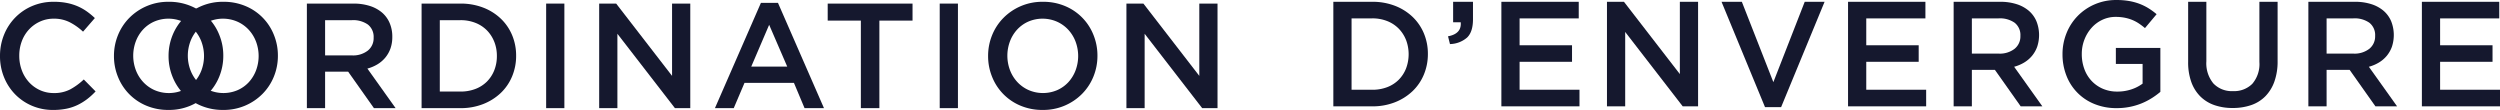 <?xml version="1.0" encoding="UTF-8"?>
<svg xmlns="http://www.w3.org/2000/svg" width="642.013" height="28.232" viewBox="0 0 642.013 28.232">
  <g transform="translate(0 0.671)">
    <g transform="translate(0 -0.671)">
      <path d="M22.382,24.989a14.355,14.355,0,0,1-2.436,1.5,12.319,12.319,0,0,1-2.858.959,16.769,16.769,0,0,1-3.433.326A13.624,13.624,0,0,1,8.209,26.7a13.354,13.354,0,0,1-4.316-2.934,13.535,13.535,0,0,1-2.857-4.393A14.257,14.257,0,0,1,0,13.922,14.391,14.391,0,0,1,1.017,8.514a13.561,13.561,0,0,1,2.858-4.43A13.425,13.425,0,0,1,8.247,1.093,13.97,13.97,0,0,1,13.847,0,16.937,16.937,0,0,1,17.2.307a13.665,13.665,0,0,1,2.782.863,13.1,13.1,0,0,1,2.339,1.323A18.444,18.444,0,0,1,24.358,4.18L21.326,7.671a15.131,15.131,0,0,0-3.414-2.416,8.9,8.9,0,0,0-4.1-.921,8.412,8.412,0,0,0-3.548.748A8.785,8.785,0,0,0,7.442,7.115,9.116,9.116,0,0,0,5.6,10.126a10.44,10.44,0,0,0-.652,3.721A10.587,10.587,0,0,0,5.6,17.586a9.271,9.271,0,0,0,1.841,3.05,8.634,8.634,0,0,0,2.819,2.052,8.391,8.391,0,0,0,3.548.748,8.857,8.857,0,0,0,4.219-.94,16.611,16.611,0,0,0,3.49-2.55l3.031,3.068a17.349,17.349,0,0,1-2.167,1.975" transform="translate(0 0.461)" fill="#15182e"></path>
      <path d="M69.65,19.217a13.488,13.488,0,0,1-2.915,4.43,13.986,13.986,0,0,1-10.126,4.124,14.371,14.371,0,0,1-5.677-1.093,13.323,13.323,0,0,1-7.288-7.384,14.037,14.037,0,0,1-1.036-5.371,14.036,14.036,0,0,1,1.036-5.37,13.49,13.49,0,0,1,2.915-4.43A14,14,0,0,1,56.686,0a14.345,14.345,0,0,1,5.677,1.094A13.314,13.314,0,0,1,69.65,8.477a14.028,14.028,0,0,1,1.036,5.37,14.033,14.033,0,0,1-1.036,5.37m-4.583-8.995a9.429,9.429,0,0,0-1.879-3.05,8.958,8.958,0,0,0-2.9-2.071,9.277,9.277,0,0,0-7.345-.02,8.675,8.675,0,0,0-2.857,2.034,9.351,9.351,0,0,0-1.861,3.03,10.554,10.554,0,0,0,0,7.4,9.379,9.379,0,0,0,1.88,3.048A8.939,8.939,0,0,0,53,22.67a9.283,9.283,0,0,0,7.345.019,8.69,8.69,0,0,0,2.858-2.033,9.374,9.374,0,0,0,1.861-3.03,10.542,10.542,0,0,0,0-7.4" transform="translate(-13.342 0.461)" fill="#15182e"></path>
      <path d="M90.065,19.217a13.488,13.488,0,0,1-2.915,4.43,13.986,13.986,0,0,1-10.126,4.124,14.371,14.371,0,0,1-5.677-1.093,13.324,13.324,0,0,1-7.288-7.384,14.037,14.037,0,0,1-1.036-5.371,14.036,14.036,0,0,1,1.036-5.37,13.491,13.491,0,0,1,2.915-4.43A14,14,0,0,1,77.1,0a14.345,14.345,0,0,1,5.677,1.094,13.314,13.314,0,0,1,7.288,7.383,14.028,14.028,0,0,1,1.036,5.37,14.033,14.033,0,0,1-1.036,5.37m-4.583-8.995A9.429,9.429,0,0,0,83.6,7.173a8.958,8.958,0,0,0-2.9-2.071,9.277,9.277,0,0,0-7.345-.02A8.674,8.674,0,0,0,70.5,7.116a9.351,9.351,0,0,0-1.861,3.03,10.554,10.554,0,0,0,0,7.4,9.379,9.379,0,0,0,1.88,3.048,8.939,8.939,0,0,0,2.9,2.073,9.283,9.283,0,0,0,7.345.019,8.69,8.69,0,0,0,2.858-2.033,9.374,9.374,0,0,0,1.861-3.03,10.542,10.542,0,0,0,0-7.4" transform="translate(-19.735 0.461)" fill="#15182e"></path>
      <path d="M131.957,27.52l-6.618-9.359h-5.925V27.52h-4.68V.67H126.7a13.633,13.633,0,0,1,4.161.595,9.044,9.044,0,0,1,3.145,1.688,7.269,7.269,0,0,1,1.975,2.685,8.814,8.814,0,0,1,.691,3.548A8.811,8.811,0,0,1,136.2,12.2a7.808,7.808,0,0,1-1.323,2.339,7.972,7.972,0,0,1-2.014,1.727,9.971,9.971,0,0,1-2.589,1.093l7.25,10.164ZM130.418,6.064A6.57,6.57,0,0,0,126.3,4.928h-6.887v9.052h6.925a6.171,6.171,0,0,0,4.04-1.232,4.067,4.067,0,0,0,1.5-3.313,4.011,4.011,0,0,0-1.462-3.371" transform="translate(-35.927 0.251)" fill="#15182e"></path>
      <path d="M180.866,19.369a12.468,12.468,0,0,1-2.934,4.276,13.872,13.872,0,0,1-4.526,2.838,15.6,15.6,0,0,1-5.772,1.036H157.622V.67h10.012a15.879,15.879,0,0,1,5.772,1.017,13.638,13.638,0,0,1,4.526,2.82,12.513,12.513,0,0,1,2.934,4.257,13.484,13.484,0,0,1,1.035,5.294,13.618,13.618,0,0,1-1.035,5.313m-4.586-8.914A8.769,8.769,0,0,0,174.4,7.547a8.522,8.522,0,0,0-2.943-1.926,10.272,10.272,0,0,0-3.846-.693H162.3V23.262h5.307a10.509,10.509,0,0,0,3.846-.674A8.406,8.406,0,0,0,174.4,20.7a8.549,8.549,0,0,0,1.884-2.889,9.79,9.79,0,0,0,.673-3.68,9.779,9.779,0,0,0-.673-3.677" transform="translate(-49.357 0.251)" fill="#15182e"></path>
      <rect width="4.68" height="26.85" transform="translate(140.255 0.921)" fill="#15182e"></rect>
      <path d="M242.738.67h4.679V27.52h-3.943L228.7,8.419v19.1H224.02V.67h4.364l14.354,18.565Z" transform="translate(-70.149 0.251)" fill="#15182e"></path>
      <path d="M295.3,27.432h-4.987l-2.723-6.483h-12.7l-2.761,6.483H267.3L279.111.391h4.373Zm-14.077-21.4-4.6,10.739h9.244Z" transform="translate(-83.7 0.338)" fill="#15182e"></path>
      <path d="M322.731,27.52h-4.756V5.043h-8.516V.67h21.787V5.043h-8.515Z" transform="translate(-96.902 0.251)" fill="#15182e"></path>
      <rect width="4.68" height="26.85" transform="translate(241.324 0.921)" fill="#15182e"></rect>
      <path d="M396.476,19.217a13.5,13.5,0,0,1-2.915,4.43,13.993,13.993,0,0,1-10.127,4.124,14.371,14.371,0,0,1-5.677-1.093,13.335,13.335,0,0,1-7.288-7.384,14.063,14.063,0,0,1-1.036-5.371,14.062,14.062,0,0,1,1.036-5.37,13.5,13.5,0,0,1,2.915-4.43A14,14,0,0,1,383.511,0a14.353,14.353,0,0,1,5.677,1.094,13.325,13.325,0,0,1,7.288,7.383,14.053,14.053,0,0,1,1.036,5.37,14.059,14.059,0,0,1-1.036,5.37m-4.584-8.995a9.406,9.406,0,0,0-1.879-3.05,8.948,8.948,0,0,0-2.9-2.071,9.279,9.279,0,0,0-7.346-.02,8.686,8.686,0,0,0-2.857,2.034,9.338,9.338,0,0,0-1.861,3.03,10.545,10.545,0,0,0,0,7.4,9.377,9.377,0,0,0,1.879,3.048,8.938,8.938,0,0,0,2.9,2.073,9.285,9.285,0,0,0,7.345.019,8.7,8.7,0,0,0,2.858-2.033,9.347,9.347,0,0,0,1.859-3.03,10.542,10.542,0,0,0,0-7.4" transform="translate(-115.682 0.461)" fill="#15182e"></path>
      <path d="M439.863.67h4.679V27.52H440.6l-14.775-19.1v19.1h-4.679V.67h4.364l14.354,18.565Z" transform="translate(-131.875 0.251)" fill="#15182e"></path>
      <g transform="translate(342.409)">
        <path d="M32.753,78.655a12.455,12.455,0,0,1-2.934,4.276,13.875,13.875,0,0,1-4.526,2.84,15.625,15.625,0,0,1-5.772,1.035H9.509V59.956H19.521a15.879,15.879,0,0,1,5.772,1.016,13.638,13.638,0,0,1,4.526,2.82,12.519,12.519,0,0,1,2.934,4.258,13.475,13.475,0,0,1,1.035,5.292,13.618,13.618,0,0,1-1.035,5.313M28.168,69.74a8.773,8.773,0,0,0-1.884-2.907,8.522,8.522,0,0,0-2.943-1.926,10.258,10.258,0,0,0-3.846-.694H14.188V82.548H19.5a10.523,10.523,0,0,0,3.846-.673,8.417,8.417,0,0,0,2.943-1.888,8.558,8.558,0,0,0,1.884-2.89,10.388,10.388,0,0,0,0-7.357" transform="translate(-9.509 -59.496)" fill="#15182e"></path>
        <path d="M55.658,65.211H53.7V59.957h5.1v4.487q0,3.222-1.5,4.68a6.892,6.892,0,0,1-4.41,1.687l-.5-1.994q3.528-.651,3.261-3.606" transform="translate(-22.939 -59.496)" fill="#15182e"></path>
        <path d="M92.2,64.213H77.012v6.9H90.476v4.258H77.012v7.172H92.393v4.258H72.333V59.956H92.2Z" transform="translate(-29.181 -59.496)" fill="#15182e"></path>
        <path d="M130.531,59.956h4.68v26.85h-3.943L116.493,67.7v19.1h-4.68V59.956h4.364L130.531,78.52Z" transform="translate(-41.544 -59.496)" fill="#15182e"></path>
        <path d="M176.01,59.956h5.1L169.95,87h-4.142L154.645,59.956h5.217l8.093,20.636Z" transform="translate(-54.956 -59.496)" fill="#15182e"></path>
        <path d="M221.814,64.213H206.624v6.9h13.463v4.258H206.624v7.172h15.381v4.258H201.945V59.956h19.869Z" transform="translate(-69.767 -59.496)" fill="#15182e"></path>
        <path d="M258.649,86.806l-6.618-9.359h-5.925v9.359h-4.68V59.956h11.968a13.654,13.654,0,0,1,4.161.594,9.044,9.044,0,0,1,3.145,1.688,7.269,7.269,0,0,1,1.975,2.685,9.565,9.565,0,0,1,.212,6.56,7.808,7.808,0,0,1-1.323,2.339,7.967,7.967,0,0,1-2.014,1.725,9.973,9.973,0,0,1-2.589,1.094l7.25,10.164ZM257.11,65.35a6.569,6.569,0,0,0-4.117-1.137h-6.887v9.052h6.925a6.176,6.176,0,0,0,4.04-1.232,4.067,4.067,0,0,0,1.5-3.313,4.007,4.007,0,0,0-1.462-3.37" transform="translate(-82.13 -59.496)" fill="#15182e"></path>
        <path d="M305.053,84.486a16.728,16.728,0,0,1-2.608,1.342,16.485,16.485,0,0,1-3.011.9,17.018,17.018,0,0,1-3.376.326A14.907,14.907,0,0,1,290.344,86a12.758,12.758,0,0,1-7.212-7.306,14.815,14.815,0,0,1-1-5.485,14.258,14.258,0,0,1,1.017-5.37,13.526,13.526,0,0,1,2.857-4.431A13.662,13.662,0,0,1,290.4,60.4a13.814,13.814,0,0,1,5.58-1.111,18.773,18.773,0,0,1,3.2.249,14.851,14.851,0,0,1,2.665.709,13.551,13.551,0,0,1,2.322,1.132,17.3,17.3,0,0,1,2.129,1.553L303.308,66.5a17.049,17.049,0,0,0-1.572-1.189,9.8,9.8,0,0,0-1.688-.9,10.46,10.46,0,0,0-1.937-.576,11.953,11.953,0,0,0-2.321-.21,7.952,7.952,0,0,0-3.433.75,8.552,8.552,0,0,0-2.761,2.056,9.815,9.815,0,0,0-1.842,3.037,10.1,10.1,0,0,0-.671,3.689,11.016,11.016,0,0,0,.652,3.843,8.89,8.89,0,0,0,1.861,3.056,8.633,8.633,0,0,0,2.877,2.017,9.228,9.228,0,0,0,3.739.731,11.2,11.2,0,0,0,3.587-.56,10.087,10.087,0,0,0,2.9-1.484V75.7h-6.866V71.6h11.43V82.876a19.923,19.923,0,0,1-2.206,1.611" transform="translate(-94.878 -59.286)" fill="#15182e"></path>
        <path d="M352.075,75.184a15.306,15.306,0,0,1-.824,5.254,10.306,10.306,0,0,1-2.32,3.779,9.38,9.38,0,0,1-3.625,2.263,14.358,14.358,0,0,1-4.775.748,14.057,14.057,0,0,1-4.717-.748,9.518,9.518,0,0,1-3.606-2.244,9.99,9.99,0,0,1-2.3-3.7,14.87,14.87,0,0,1-.806-5.121V59.956h4.679V75.222a8.124,8.124,0,0,0,1.813,5.715,6.5,6.5,0,0,0,5.015,1.957,6.591,6.591,0,0,0,4.976-1.88,7.776,7.776,0,0,0,1.813-5.6V59.956h4.679Z" transform="translate(-109.584 -59.496)" fill="#15182e"></path>
        <path d="M391.275,86.806l-6.618-9.359h-5.925v9.359h-4.68V59.956H386.02a13.654,13.654,0,0,1,4.161.594,9.044,9.044,0,0,1,3.145,1.688,7.269,7.269,0,0,1,1.975,2.685,9.564,9.564,0,0,1,.212,6.56,7.808,7.808,0,0,1-1.323,2.339,7.967,7.967,0,0,1-2.014,1.725,9.973,9.973,0,0,1-2.589,1.094l7.25,10.164ZM389.736,65.35a6.569,6.569,0,0,0-4.117-1.137h-6.887v9.052h6.925a6.176,6.176,0,0,0,4.04-1.232,4.067,4.067,0,0,0,1.5-3.313,4.007,4.007,0,0,0-1.462-3.37" transform="translate(-123.66 -59.496)" fill="#15182e"></path>
        <path d="M436.362,64.213H421.173v6.9h13.463v4.258H421.173v7.172h15.381v4.258H416.493V59.956h19.869Z" transform="translate(-136.95 -59.496)" fill="#15182e"></path>
      </g>
    </g>
  </g>
</svg>
